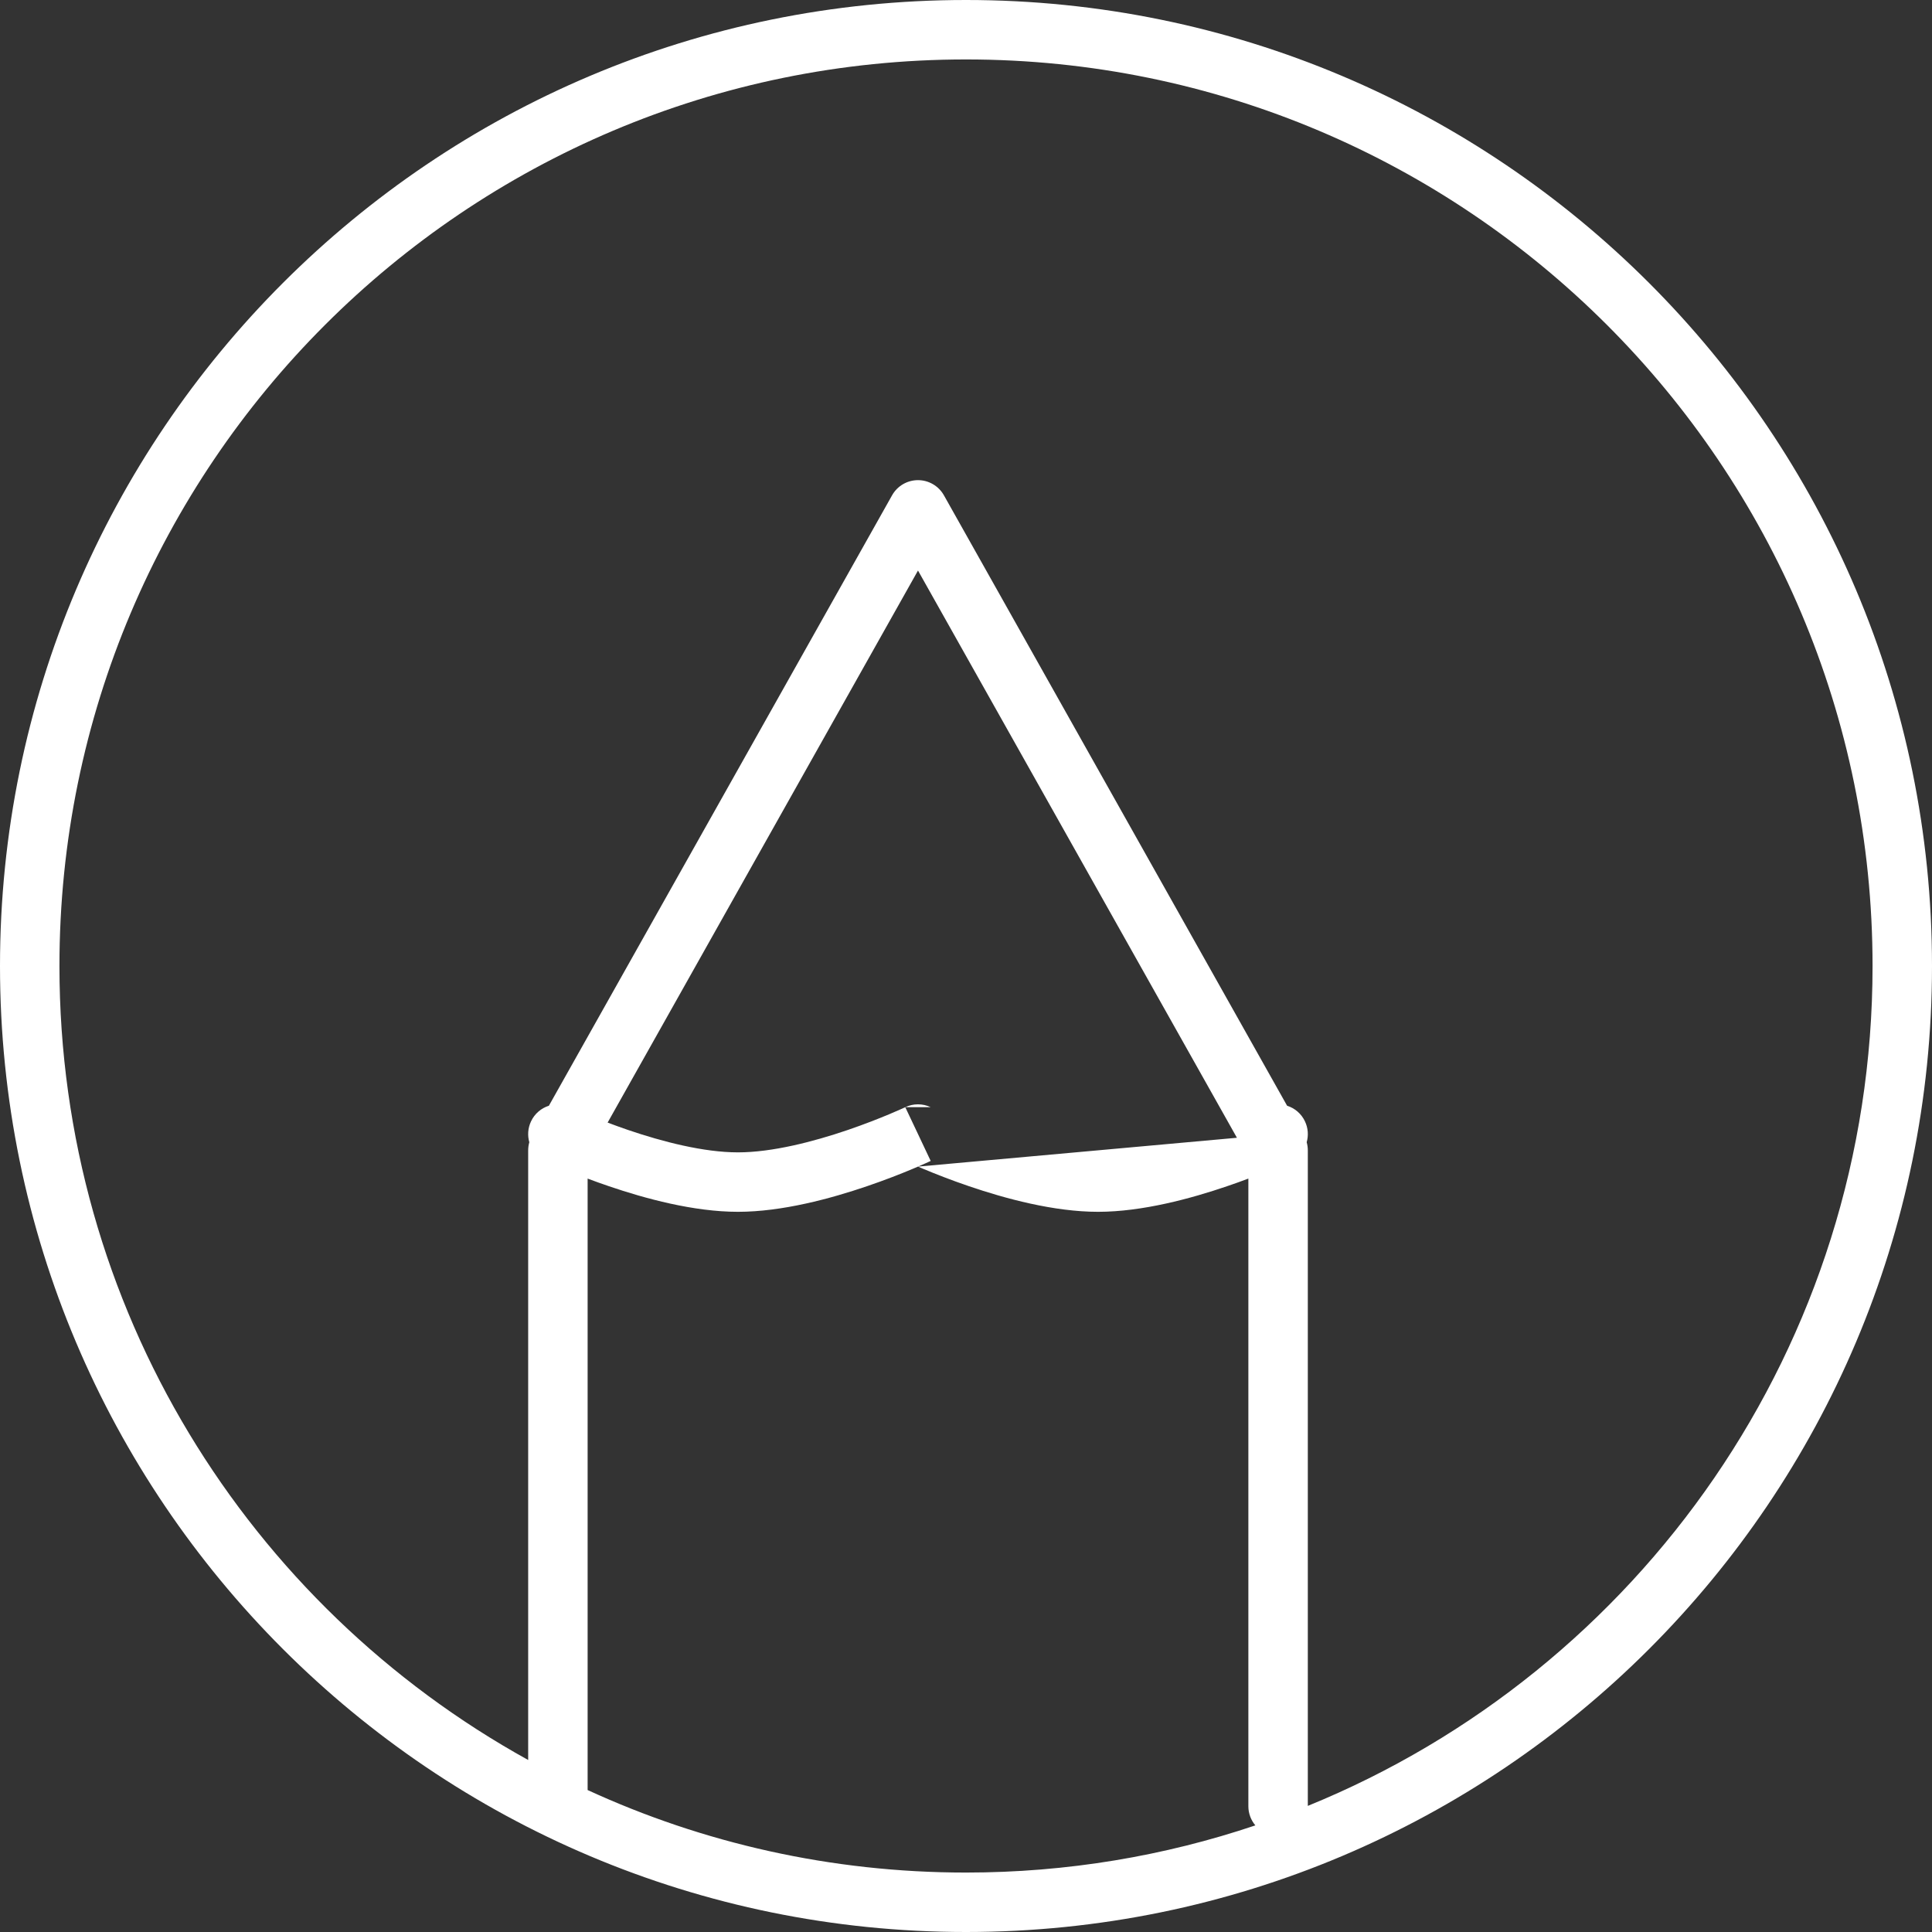 <svg width="65" height="65" viewBox="0 0 65 65" fill="none" xmlns="http://www.w3.org/2000/svg">
    <rect x="0" y="0" width="65" height="65" fill="#333333" stroke="none"/>
    <path fill-rule="evenodd" clip-rule="evenodd" d="M0 32.5C0 14.551 14.551 0 32.5 0C50.449 0 65 14.551 65 32.5C65 50.449 50.449 65 32.5 65C14.551 65 0 50.449 0 32.5ZM32.5 2C15.655 2 2 15.655 2 32.5C2 44.002 8.367 54.018 17.77 59.213V38.704C17.77 38.61 17.783 38.518 17.808 38.429C17.744 38.204 17.758 37.955 17.866 37.727C17.989 37.465 18.212 37.282 18.467 37.201L30.013 16.664C30.19 16.349 30.524 16.154 30.885 16.154C31.246 16.154 31.579 16.349 31.757 16.664L43.303 37.201C43.558 37.282 43.781 37.465 43.904 37.727C44.012 37.955 44.026 38.204 43.962 38.429C43.987 38.518 44 38.61 44 38.704V60.757C55.145 56.217 63 45.276 63 32.5C63 15.655 49.344 2 32.5 2ZM41.615 38.279L30.885 19.195L20.443 37.768C20.653 37.848 20.884 37.932 21.129 38.016C22.285 38.41 23.673 38.77 24.827 38.77C25.981 38.77 27.37 38.41 28.525 38.016C29.091 37.822 29.578 37.629 29.924 37.484C30.096 37.412 30.232 37.352 30.324 37.311C30.37 37.291 30.404 37.275 30.427 37.264L30.452 37.253L30.457 37.251L30.457 37.25L30.457 37.25C30.457 37.25 30.457 37.25 30.885 38.154C31.313 39.058 31.313 39.058 31.312 39.058L31.312 39.059L31.311 39.059L31.308 39.06L31.299 39.065L31.265 39.08C31.236 39.094 31.195 39.112 31.142 39.136C31.075 39.166 30.988 39.205 30.885 39.249C30.827 39.274 30.765 39.301 30.697 39.329C30.32 39.487 29.789 39.698 29.171 39.908C27.958 40.322 26.318 40.77 24.827 40.77C23.337 40.77 21.696 40.322 20.484 39.908C20.229 39.822 19.99 39.735 19.77 39.652V60.224C23.644 62.006 27.956 63 32.5 63C35.904 63 39.178 62.442 42.235 61.413C42.089 61.239 42 61.015 42 60.77V39.652C41.78 39.735 41.541 39.822 41.286 39.908C40.074 40.322 38.433 40.77 36.943 40.77C35.452 40.77 33.812 40.322 32.599 39.908C31.981 39.698 31.45 39.487 31.073 39.329C31.005 39.301 30.942 39.274 30.885 39.249L41.615 38.279ZM30.457 37.25L31.313 37.25L31.312 37.25L31.312 37.25C31.042 37.122 30.728 37.122 30.457 37.25Z" fill="white"/>
</svg>
